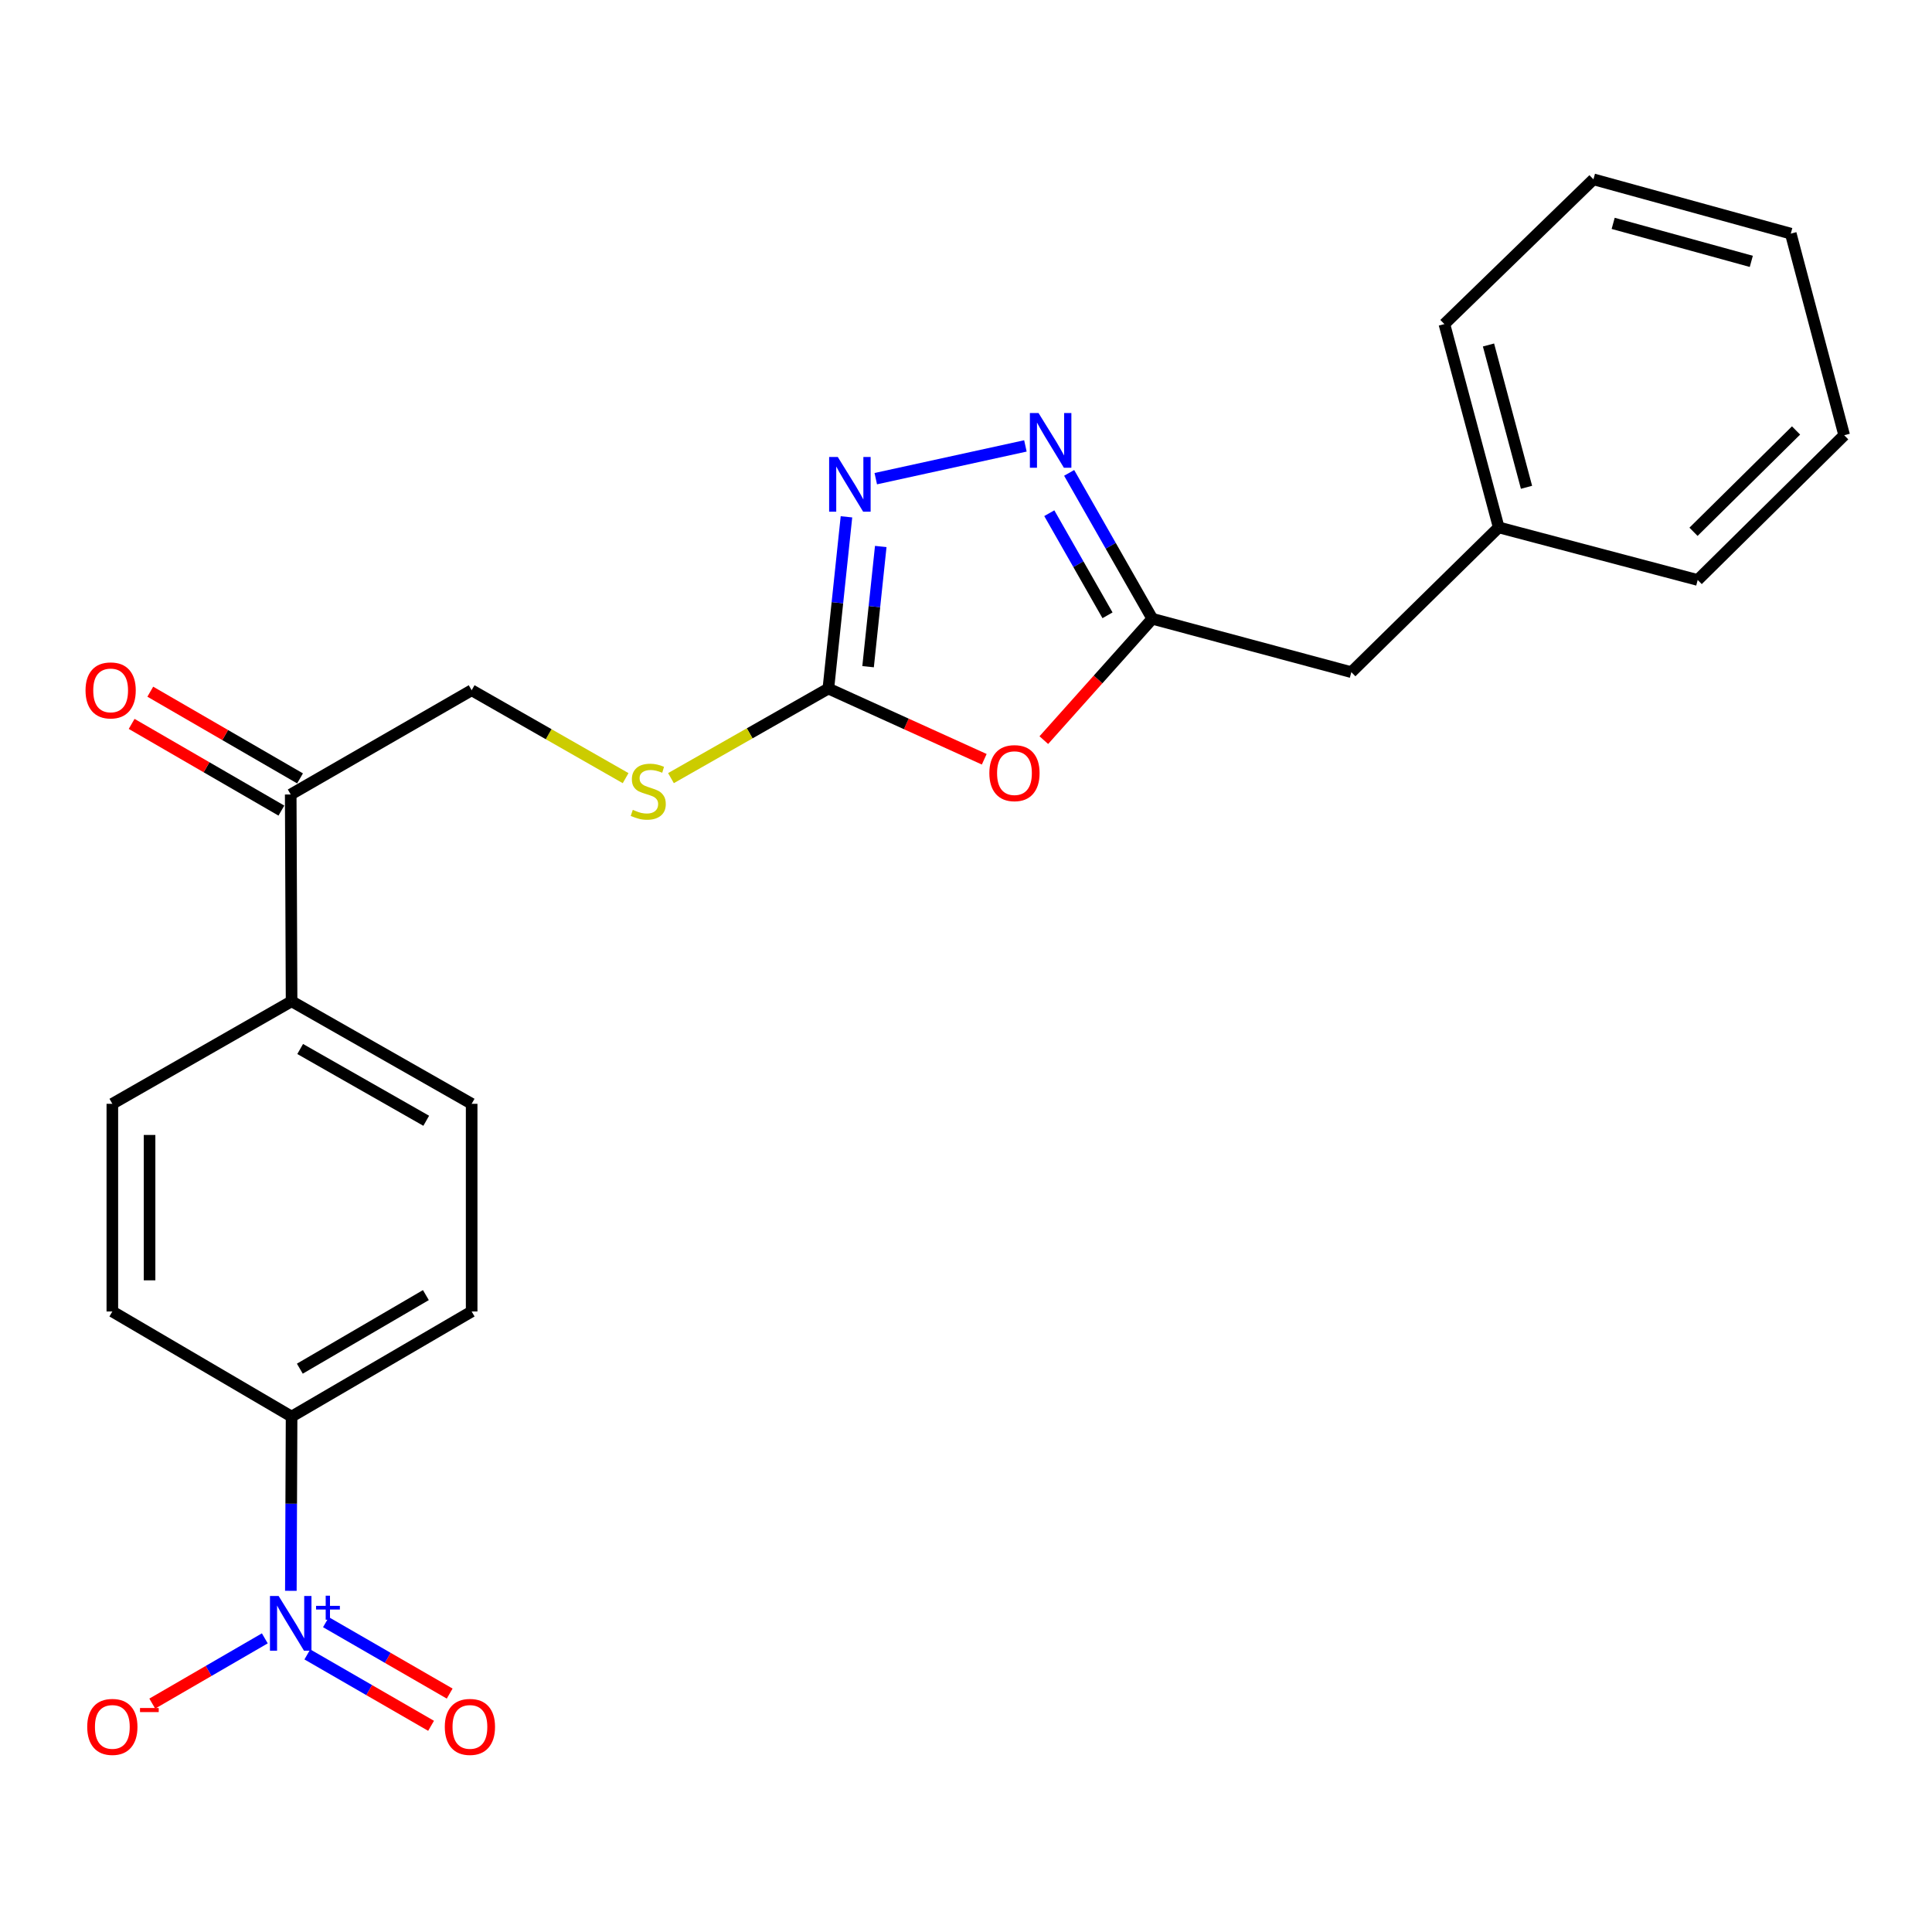 <?xml version='1.0' encoding='iso-8859-1'?>
<svg version='1.1' baseProfile='full'
              xmlns='http://www.w3.org/2000/svg'
                      xmlns:rdkit='http://www.rdkit.org/xml'
                      xmlns:xlink='http://www.w3.org/1999/xlink'
                  xml:space='preserve'
width='1000px' height='1000px' viewBox='0 0 1000 1000'>
<!-- END OF HEADER -->
<rect style='opacity:1.0;fill:#FFFFFF;stroke:none' width='1000' height='1000' x='0' y='0'> </rect>
<path class='bond-5' d='M 150.545,823.404 L 150.734,778.312' style='fill:none;fill-rule:evenodd;stroke:#0000FF;stroke-width:6px;stroke-linecap:butt;stroke-linejoin:miter;stroke-opacity:1' />
<path class='bond-5' d='M 150.734,778.312 L 150.924,733.22' style='fill:none;fill-rule:evenodd;stroke:#000000;stroke-width:6px;stroke-linecap:butt;stroke-linejoin:miter;stroke-opacity:1' />
<path class='bond-6' d='M 137.066,848.012 L 107.939,864.897' style='fill:none;fill-rule:evenodd;stroke:#0000FF;stroke-width:6px;stroke-linecap:butt;stroke-linejoin:miter;stroke-opacity:1' />
<path class='bond-6' d='M 107.939,864.897 L 78.811,881.782' style='fill:none;fill-rule:evenodd;stroke:#FF0000;stroke-width:6px;stroke-linecap:butt;stroke-linejoin:miter;stroke-opacity:1' />
<path class='bond-9' d='M 159.078,856.324 L 191.101,874.802' style='fill:none;fill-rule:evenodd;stroke:#0000FF;stroke-width:6px;stroke-linecap:butt;stroke-linejoin:miter;stroke-opacity:1' />
<path class='bond-9' d='M 191.101,874.802 L 223.124,893.28' style='fill:none;fill-rule:evenodd;stroke:#FF0000;stroke-width:6px;stroke-linecap:butt;stroke-linejoin:miter;stroke-opacity:1' />
<path class='bond-9' d='M 168.705,839.639 L 200.729,858.117' style='fill:none;fill-rule:evenodd;stroke:#0000FF;stroke-width:6px;stroke-linecap:butt;stroke-linejoin:miter;stroke-opacity:1' />
<path class='bond-9' d='M 200.729,858.117 L 232.752,876.595' style='fill:none;fill-rule:evenodd;stroke:#FF0000;stroke-width:6px;stroke-linecap:butt;stroke-linejoin:miter;stroke-opacity:1' />
<path class='bond-0' d='M 509.442,392.992 L 469.1,374.692' style='fill:none;fill-rule:evenodd;stroke:#FF0000;stroke-width:6px;stroke-linecap:butt;stroke-linejoin:miter;stroke-opacity:1' />
<path class='bond-0' d='M 469.1,374.692 L 428.758,356.392' style='fill:none;fill-rule:evenodd;stroke:#000000;stroke-width:6px;stroke-linecap:butt;stroke-linejoin:miter;stroke-opacity:1' />
<path class='bond-4' d='M 540.278,383.092 L 568.357,351.677' style='fill:none;fill-rule:evenodd;stroke:#FF0000;stroke-width:6px;stroke-linecap:butt;stroke-linejoin:miter;stroke-opacity:1' />
<path class='bond-4' d='M 568.357,351.677 L 596.436,320.263' style='fill:none;fill-rule:evenodd;stroke:#000000;stroke-width:6px;stroke-linecap:butt;stroke-linejoin:miter;stroke-opacity:1' />
<path class='bond-1' d='M 428.758,356.392 L 388.026,379.575' style='fill:none;fill-rule:evenodd;stroke:#000000;stroke-width:6px;stroke-linecap:butt;stroke-linejoin:miter;stroke-opacity:1' />
<path class='bond-1' d='M 388.026,379.575 L 347.294,402.758' style='fill:none;fill-rule:evenodd;stroke:#CCCC00;stroke-width:6px;stroke-linecap:butt;stroke-linejoin:miter;stroke-opacity:1' />
<path class='bond-2' d='M 428.758,356.392 L 433.442,311.949' style='fill:none;fill-rule:evenodd;stroke:#000000;stroke-width:6px;stroke-linecap:butt;stroke-linejoin:miter;stroke-opacity:1' />
<path class='bond-2' d='M 433.442,311.949 L 438.126,267.506' style='fill:none;fill-rule:evenodd;stroke:#0000FF;stroke-width:6px;stroke-linecap:butt;stroke-linejoin:miter;stroke-opacity:1' />
<path class='bond-2' d='M 449.32,345.079 L 452.599,313.968' style='fill:none;fill-rule:evenodd;stroke:#000000;stroke-width:6px;stroke-linecap:butt;stroke-linejoin:miter;stroke-opacity:1' />
<path class='bond-2' d='M 452.599,313.968 L 455.878,282.858' style='fill:none;fill-rule:evenodd;stroke:#0000FF;stroke-width:6px;stroke-linecap:butt;stroke-linejoin:miter;stroke-opacity:1' />
<path class='bond-3' d='M 453.297,247.756 L 530.748,230.805' style='fill:none;fill-rule:evenodd;stroke:#0000FF;stroke-width:6px;stroke-linecap:butt;stroke-linejoin:miter;stroke-opacity:1' />
<path class='bond-25' d='M 553.392,244.764 L 574.914,282.513' style='fill:none;fill-rule:evenodd;stroke:#0000FF;stroke-width:6px;stroke-linecap:butt;stroke-linejoin:miter;stroke-opacity:1' />
<path class='bond-25' d='M 574.914,282.513 L 596.436,320.263' style='fill:none;fill-rule:evenodd;stroke:#000000;stroke-width:6px;stroke-linecap:butt;stroke-linejoin:miter;stroke-opacity:1' />
<path class='bond-25' d='M 543.113,265.63 L 558.179,292.054' style='fill:none;fill-rule:evenodd;stroke:#0000FF;stroke-width:6px;stroke-linecap:butt;stroke-linejoin:miter;stroke-opacity:1' />
<path class='bond-25' d='M 558.179,292.054 L 573.245,318.479' style='fill:none;fill-rule:evenodd;stroke:#000000;stroke-width:6px;stroke-linecap:butt;stroke-linejoin:miter;stroke-opacity:1' />
<path class='bond-15' d='M 596.436,320.263 L 699.453,347.906' style='fill:none;fill-rule:evenodd;stroke:#000000;stroke-width:6px;stroke-linecap:butt;stroke-linejoin:miter;stroke-opacity:1' />
<path class='bond-13' d='M 150.924,733.22 L 244.127,678.821' style='fill:none;fill-rule:evenodd;stroke:#000000;stroke-width:6px;stroke-linecap:butt;stroke-linejoin:miter;stroke-opacity:1' />
<path class='bond-13' d='M 155.194,708.423 L 220.436,670.344' style='fill:none;fill-rule:evenodd;stroke:#000000;stroke-width:6px;stroke-linecap:butt;stroke-linejoin:miter;stroke-opacity:1' />
<path class='bond-14' d='M 150.924,733.22 L 58.148,678.821' style='fill:none;fill-rule:evenodd;stroke:#000000;stroke-width:6px;stroke-linecap:butt;stroke-linejoin:miter;stroke-opacity:1' />
<path class='bond-7' d='M 323.821,402.767 L 283.974,380.018' style='fill:none;fill-rule:evenodd;stroke:#CCCC00;stroke-width:6px;stroke-linecap:butt;stroke-linejoin:miter;stroke-opacity:1' />
<path class='bond-7' d='M 283.974,380.018 L 244.127,357.27' style='fill:none;fill-rule:evenodd;stroke:#000000;stroke-width:6px;stroke-linecap:butt;stroke-linejoin:miter;stroke-opacity:1' />
<path class='bond-8' d='M 150.474,411.229 L 150.924,518.26' style='fill:none;fill-rule:evenodd;stroke:#000000;stroke-width:6px;stroke-linecap:butt;stroke-linejoin:miter;stroke-opacity:1' />
<path class='bond-11' d='M 150.474,411.229 L 244.127,357.27' style='fill:none;fill-rule:evenodd;stroke:#000000;stroke-width:6px;stroke-linecap:butt;stroke-linejoin:miter;stroke-opacity:1' />
<path class='bond-12' d='M 155.3,402.894 L 116.545,380.457' style='fill:none;fill-rule:evenodd;stroke:#000000;stroke-width:6px;stroke-linecap:butt;stroke-linejoin:miter;stroke-opacity:1' />
<path class='bond-12' d='M 116.545,380.457 L 77.789,358.019' style='fill:none;fill-rule:evenodd;stroke:#FF0000;stroke-width:6px;stroke-linecap:butt;stroke-linejoin:miter;stroke-opacity:1' />
<path class='bond-12' d='M 145.648,419.565 L 106.893,397.128' style='fill:none;fill-rule:evenodd;stroke:#000000;stroke-width:6px;stroke-linecap:butt;stroke-linejoin:miter;stroke-opacity:1' />
<path class='bond-12' d='M 106.893,397.128 L 68.137,374.691' style='fill:none;fill-rule:evenodd;stroke:#FF0000;stroke-width:6px;stroke-linecap:butt;stroke-linejoin:miter;stroke-opacity:1' />
<path class='bond-10' d='M 150.924,518.26 L 58.148,571.331' style='fill:none;fill-rule:evenodd;stroke:#000000;stroke-width:6px;stroke-linecap:butt;stroke-linejoin:miter;stroke-opacity:1' />
<path class='bond-24' d='M 150.924,518.26 L 244.127,571.331' style='fill:none;fill-rule:evenodd;stroke:#000000;stroke-width:6px;stroke-linecap:butt;stroke-linejoin:miter;stroke-opacity:1' />
<path class='bond-24' d='M 155.372,542.96 L 220.615,580.11' style='fill:none;fill-rule:evenodd;stroke:#000000;stroke-width:6px;stroke-linecap:butt;stroke-linejoin:miter;stroke-opacity:1' />
<path class='bond-17' d='M 244.127,678.821 L 244.127,571.331' style='fill:none;fill-rule:evenodd;stroke:#000000;stroke-width:6px;stroke-linecap:butt;stroke-linejoin:miter;stroke-opacity:1' />
<path class='bond-16' d='M 58.148,678.821 L 58.148,571.331' style='fill:none;fill-rule:evenodd;stroke:#000000;stroke-width:6px;stroke-linecap:butt;stroke-linejoin:miter;stroke-opacity:1' />
<path class='bond-16' d='M 77.412,662.698 L 77.412,587.454' style='fill:none;fill-rule:evenodd;stroke:#000000;stroke-width:6px;stroke-linecap:butt;stroke-linejoin:miter;stroke-opacity:1' />
<path class='bond-18' d='M 699.453,347.906 L 775.726,272.981' style='fill:none;fill-rule:evenodd;stroke:#000000;stroke-width:6px;stroke-linecap:butt;stroke-linejoin:miter;stroke-opacity:1' />
<path class='bond-19' d='M 775.726,272.981 L 747.612,167.749' style='fill:none;fill-rule:evenodd;stroke:#000000;stroke-width:6px;stroke-linecap:butt;stroke-linejoin:miter;stroke-opacity:1' />
<path class='bond-19' d='M 790.12,252.224 L 770.44,178.562' style='fill:none;fill-rule:evenodd;stroke:#000000;stroke-width:6px;stroke-linecap:butt;stroke-linejoin:miter;stroke-opacity:1' />
<path class='bond-20' d='M 775.726,272.981 L 878.722,300.196' style='fill:none;fill-rule:evenodd;stroke:#000000;stroke-width:6px;stroke-linecap:butt;stroke-linejoin:miter;stroke-opacity:1' />
<path class='bond-21' d='M 747.612,167.749 L 824.763,92.824' style='fill:none;fill-rule:evenodd;stroke:#000000;stroke-width:6px;stroke-linecap:butt;stroke-linejoin:miter;stroke-opacity:1' />
<path class='bond-22' d='M 878.722,300.196 L 954.545,225.272' style='fill:none;fill-rule:evenodd;stroke:#000000;stroke-width:6px;stroke-linecap:butt;stroke-linejoin:miter;stroke-opacity:1' />
<path class='bond-22' d='M 876.556,275.255 L 929.632,222.808' style='fill:none;fill-rule:evenodd;stroke:#000000;stroke-width:6px;stroke-linecap:butt;stroke-linejoin:miter;stroke-opacity:1' />
<path class='bond-26' d='M 824.763,92.824 L 926.902,120.928' style='fill:none;fill-rule:evenodd;stroke:#000000;stroke-width:6px;stroke-linecap:butt;stroke-linejoin:miter;stroke-opacity:1' />
<path class='bond-26' d='M 834.973,115.613 L 906.471,135.285' style='fill:none;fill-rule:evenodd;stroke:#000000;stroke-width:6px;stroke-linecap:butt;stroke-linejoin:miter;stroke-opacity:1' />
<path class='bond-23' d='M 954.545,225.272 L 926.902,120.928' style='fill:none;fill-rule:evenodd;stroke:#000000;stroke-width:6px;stroke-linecap:butt;stroke-linejoin:miter;stroke-opacity:1' />
<path  class='atom-0' d='M 144.214 826.079
L 153.494 841.079
Q 154.414 842.559, 155.894 845.239
Q 157.374 847.919, 157.454 848.079
L 157.454 826.079
L 161.214 826.079
L 161.214 854.399
L 157.334 854.399
L 147.374 837.999
Q 146.214 836.079, 144.974 833.879
Q 143.774 831.679, 143.414 830.999
L 143.414 854.399
L 139.734 854.399
L 139.734 826.079
L 144.214 826.079
' fill='#0000FF'/>
<path  class='atom-0' d='M 163.59 831.184
L 168.58 831.184
L 168.58 825.93
L 170.797 825.93
L 170.797 831.184
L 175.919 831.184
L 175.919 833.085
L 170.797 833.085
L 170.797 838.365
L 168.58 838.365
L 168.58 833.085
L 163.59 833.085
L 163.59 831.184
' fill='#0000FF'/>
<path  class='atom-1' d='M 512.086 400.169
Q 512.086 393.369, 515.446 389.569
Q 518.806 385.769, 525.086 385.769
Q 531.366 385.769, 534.726 389.569
Q 538.086 393.369, 538.086 400.169
Q 538.086 407.049, 534.686 410.969
Q 531.286 414.849, 525.086 414.849
Q 518.846 414.849, 515.446 410.969
Q 512.086 407.089, 512.086 400.169
M 525.086 411.649
Q 529.406 411.649, 531.726 408.769
Q 534.086 405.849, 534.086 400.169
Q 534.086 394.609, 531.726 391.809
Q 529.406 388.969, 525.086 388.969
Q 520.766 388.969, 518.406 391.769
Q 516.086 394.569, 516.086 400.169
Q 516.086 405.889, 518.406 408.769
Q 520.766 411.649, 525.086 411.649
' fill='#FF0000'/>
<path  class='atom-3' d='M 433.638 236.529
L 442.918 251.529
Q 443.838 253.009, 445.318 255.689
Q 446.798 258.369, 446.878 258.529
L 446.878 236.529
L 450.638 236.529
L 450.638 264.849
L 446.758 264.849
L 436.798 248.449
Q 435.638 246.529, 434.398 244.329
Q 433.198 242.129, 432.838 241.449
L 432.838 264.849
L 429.158 264.849
L 429.158 236.529
L 433.638 236.529
' fill='#0000FF'/>
<path  class='atom-4' d='M 537.544 213.787
L 546.824 228.787
Q 547.744 230.267, 549.224 232.947
Q 550.704 235.627, 550.784 235.787
L 550.784 213.787
L 554.544 213.787
L 554.544 242.107
L 550.664 242.107
L 540.704 225.707
Q 539.544 223.787, 538.304 221.587
Q 537.104 219.387, 536.744 218.707
L 536.744 242.107
L 533.064 242.107
L 533.064 213.787
L 537.544 213.787
' fill='#0000FF'/>
<path  class='atom-7' d='M 45.148 893.84
Q 45.148 887.04, 48.508 883.24
Q 51.868 879.44, 58.148 879.44
Q 64.428 879.44, 67.788 883.24
Q 71.148 887.04, 71.148 893.84
Q 71.148 900.72, 67.748 904.64
Q 64.348 908.52, 58.148 908.52
Q 51.908 908.52, 48.508 904.64
Q 45.148 900.76, 45.148 893.84
M 58.148 905.32
Q 62.468 905.32, 64.788 902.44
Q 67.148 899.52, 67.148 893.84
Q 67.148 888.28, 64.788 885.48
Q 62.468 882.64, 58.148 882.64
Q 53.828 882.64, 51.468 885.44
Q 49.148 888.24, 49.148 893.84
Q 49.148 899.56, 51.468 902.44
Q 53.828 905.32, 58.148 905.32
' fill='#FF0000'/>
<path  class='atom-7' d='M 72.468 884.062
L 82.157 884.062
L 82.157 886.174
L 72.468 886.174
L 72.468 884.062
' fill='#FF0000'/>
<path  class='atom-8' d='M 327.533 419.173
Q 327.853 419.293, 329.173 419.853
Q 330.493 420.413, 331.933 420.773
Q 333.413 421.093, 334.853 421.093
Q 337.533 421.093, 339.093 419.813
Q 340.653 418.493, 340.653 416.213
Q 340.653 414.653, 339.853 413.693
Q 339.093 412.733, 337.893 412.213
Q 336.693 411.693, 334.693 411.093
Q 332.173 410.333, 330.653 409.613
Q 329.173 408.893, 328.093 407.373
Q 327.053 405.853, 327.053 403.293
Q 327.053 399.733, 329.453 397.533
Q 331.893 395.333, 336.693 395.333
Q 339.973 395.333, 343.693 396.893
L 342.773 399.973
Q 339.373 398.573, 336.813 398.573
Q 334.053 398.573, 332.533 399.733
Q 331.013 400.853, 331.053 402.813
Q 331.053 404.333, 331.813 405.253
Q 332.613 406.173, 333.733 406.693
Q 334.893 407.213, 336.813 407.813
Q 339.373 408.613, 340.893 409.413
Q 342.413 410.213, 343.493 411.853
Q 344.613 413.453, 344.613 416.213
Q 344.613 420.133, 341.973 422.253
Q 339.373 424.333, 335.013 424.333
Q 332.493 424.333, 330.573 423.773
Q 328.693 423.253, 326.453 422.333
L 327.533 419.173
' fill='#CCCC00'/>
<path  class='atom-10' d='M 230.228 893.84
Q 230.228 887.04, 233.588 883.24
Q 236.948 879.44, 243.228 879.44
Q 249.508 879.44, 252.868 883.24
Q 256.228 887.04, 256.228 893.84
Q 256.228 900.72, 252.828 904.64
Q 249.428 908.52, 243.228 908.52
Q 236.988 908.52, 233.588 904.64
Q 230.228 900.76, 230.228 893.84
M 243.228 905.32
Q 247.548 905.32, 249.868 902.44
Q 252.228 899.52, 252.228 893.84
Q 252.228 888.28, 249.868 885.48
Q 247.548 882.64, 243.228 882.64
Q 238.908 882.64, 236.548 885.44
Q 234.228 888.24, 234.228 893.84
Q 234.228 899.56, 236.548 902.44
Q 238.908 905.32, 243.228 905.32
' fill='#FF0000'/>
<path  class='atom-13' d='M 44.271 357.35
Q 44.271 350.55, 47.631 346.75
Q 50.991 342.95, 57.271 342.95
Q 63.551 342.95, 66.911 346.75
Q 70.271 350.55, 70.271 357.35
Q 70.271 364.23, 66.871 368.15
Q 63.471 372.03, 57.271 372.03
Q 51.031 372.03, 47.631 368.15
Q 44.271 364.27, 44.271 357.35
M 57.271 368.83
Q 61.591 368.83, 63.911 365.95
Q 66.271 363.03, 66.271 357.35
Q 66.271 351.79, 63.911 348.99
Q 61.591 346.15, 57.271 346.15
Q 52.951 346.15, 50.591 348.95
Q 48.271 351.75, 48.271 357.35
Q 48.271 363.07, 50.591 365.95
Q 52.951 368.83, 57.271 368.83
' fill='#FF0000'/>
</svg>

